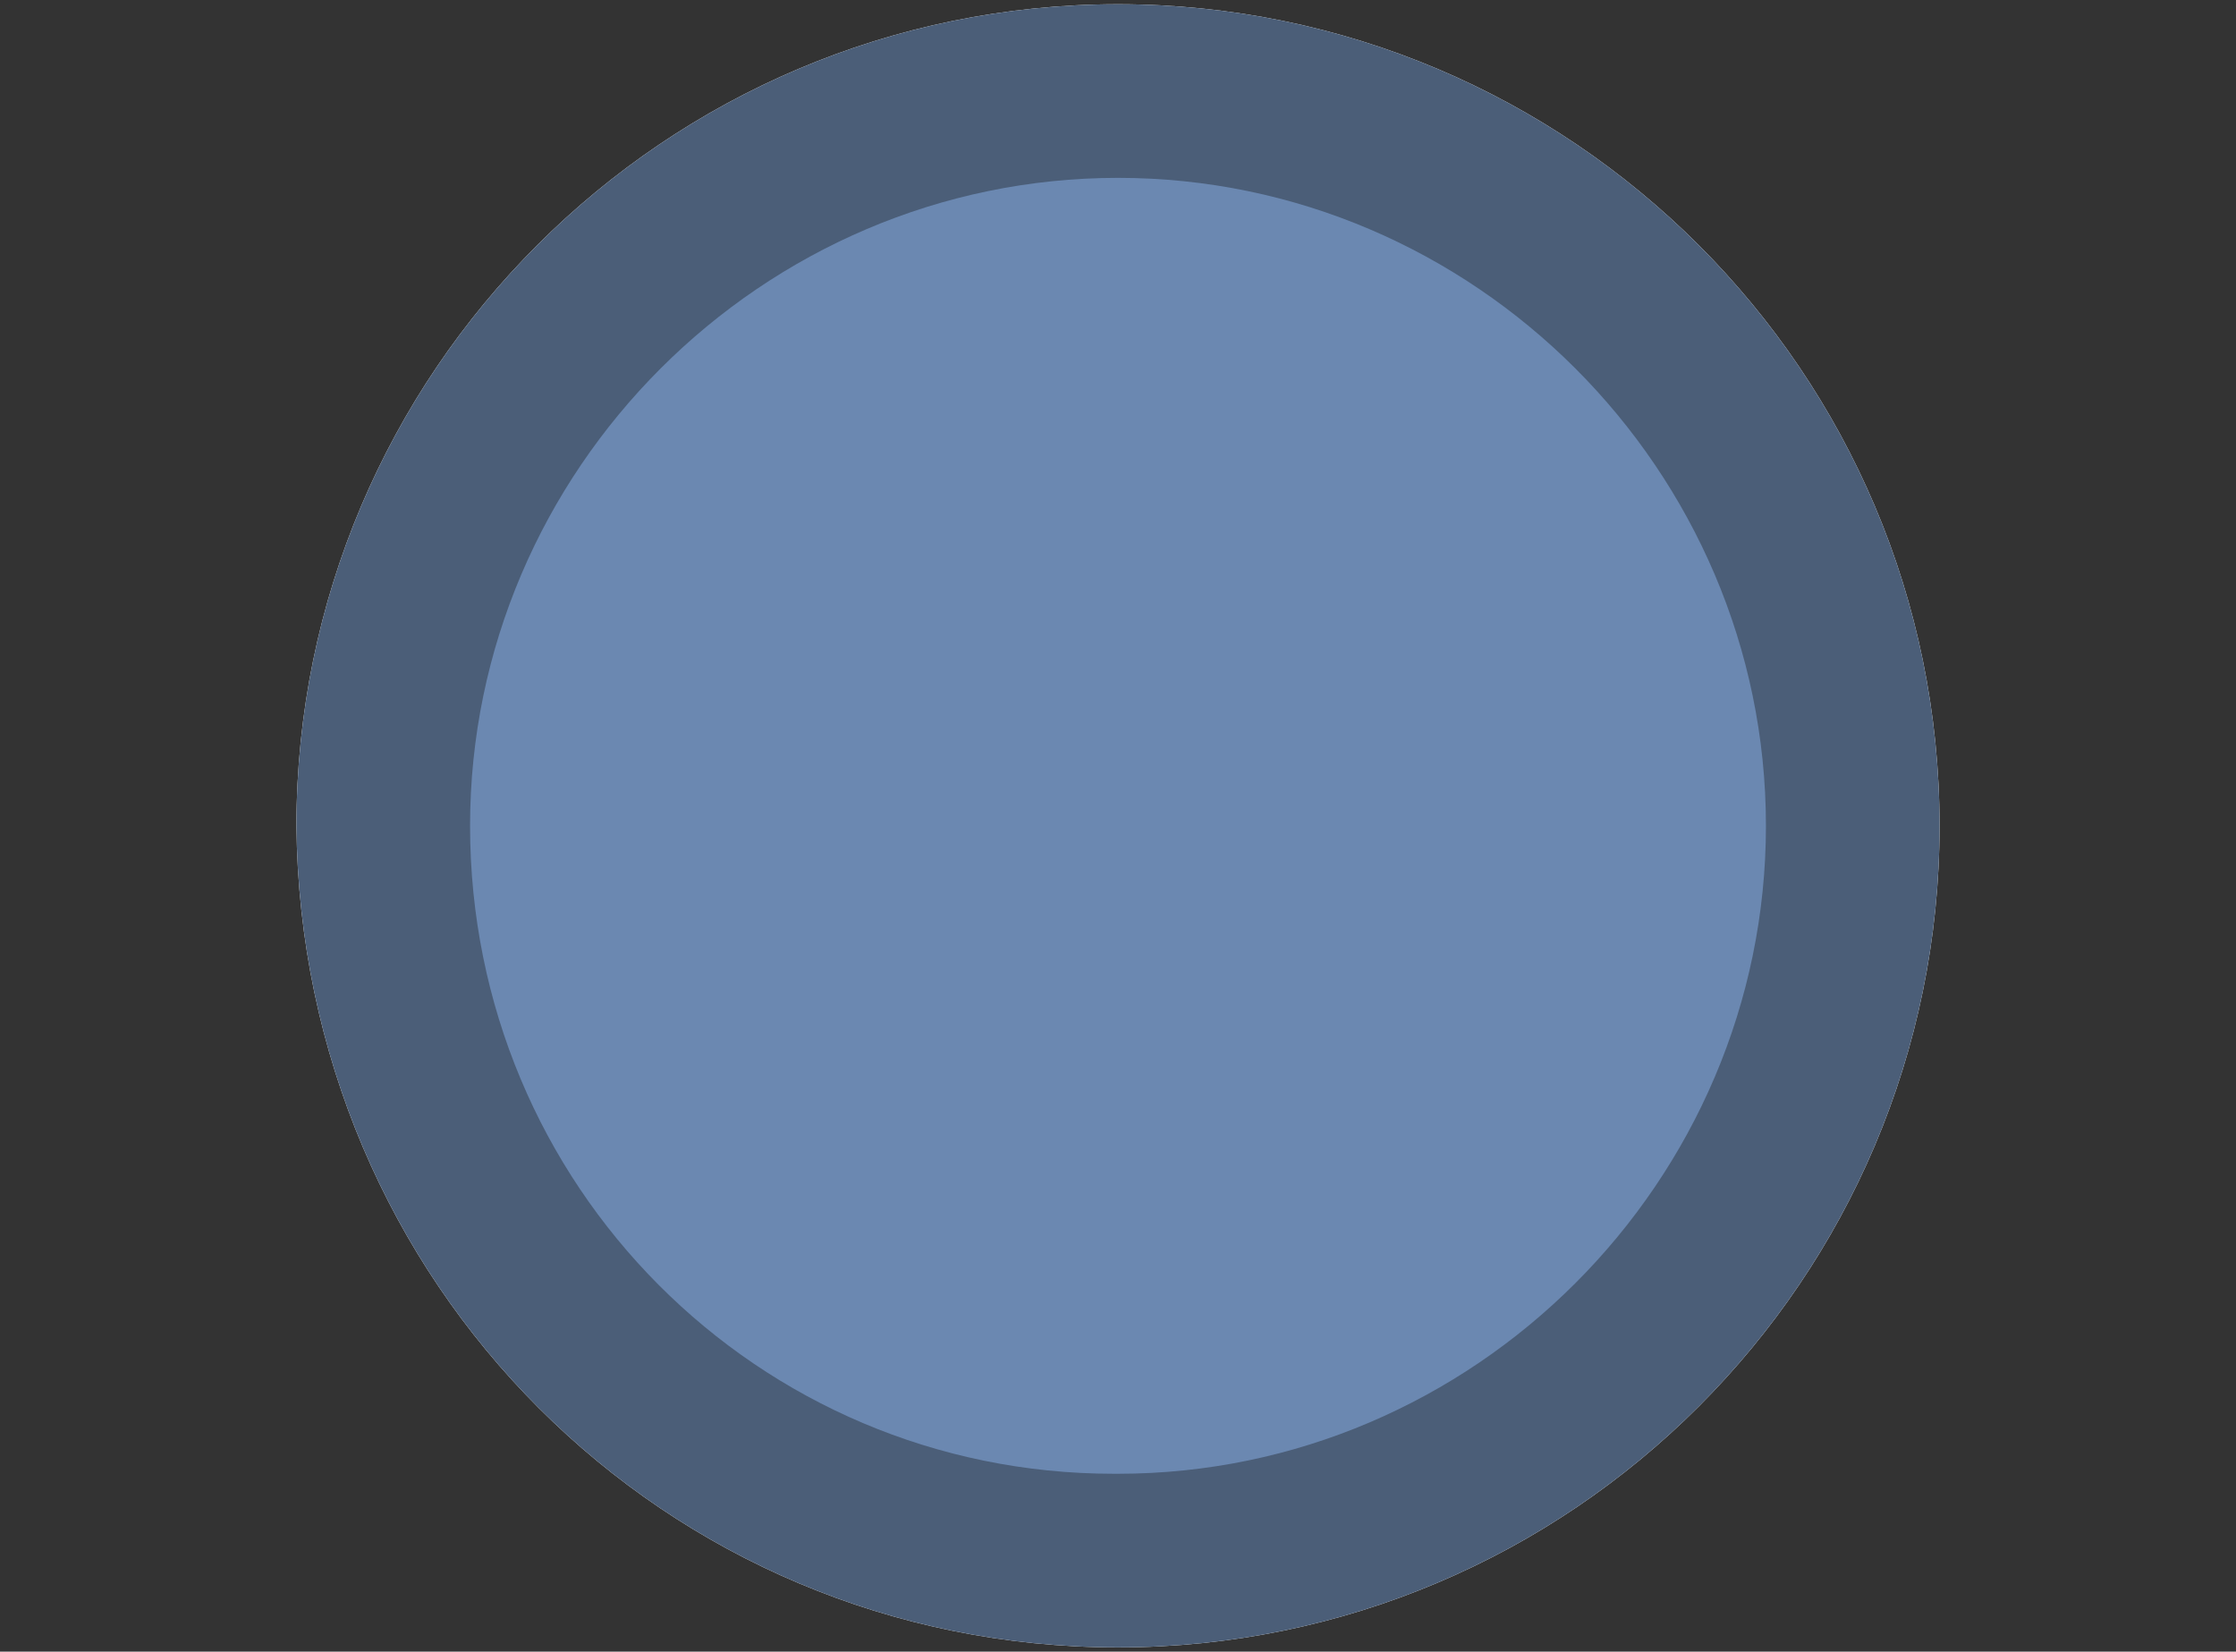 <?xml version="1.0" encoding="UTF-8"?>
<svg id="Ebene_1" xmlns="http://www.w3.org/2000/svg" version="1.1" viewBox="0 0 52.8 39">
    <rect x="0" y="0" width="52.8" height="39" fill="#333333" stroke="none"/>
    <path fill="#fff" style="stroke-width: 0px"
          d="M26.4,38.9c10.7,0,19.4-8.7,19.4-19.4S37.1.1,26.4.1,7,8.8,7,19.5h0c.1,10.8,8.7,19.4,19.4,19.4"/>
    <path fill="#4b5e78" style="stroke-width: 0px"
          d="M26.4,38.9c10.7,0,19.4-8.7,19.4-19.4S37.1.1,26.4.1,7,8.8,7,19.5h0c.1,10.8,8.7,19.4,19.4,19.4"/>
    <g style="isolation: isolate;">
        <path fill="#6b88b1" style="stroke-width: 0px"
              d="M26.4,34.8c8.4,0,15.3-6.9,15.3-15.3s-6.9-15.3-15.3-15.3-15.3,6.9-15.3,15.3h0c0,8.5,6.8,15.3,15.2,15.3h.1"/>
    </g>
</svg>